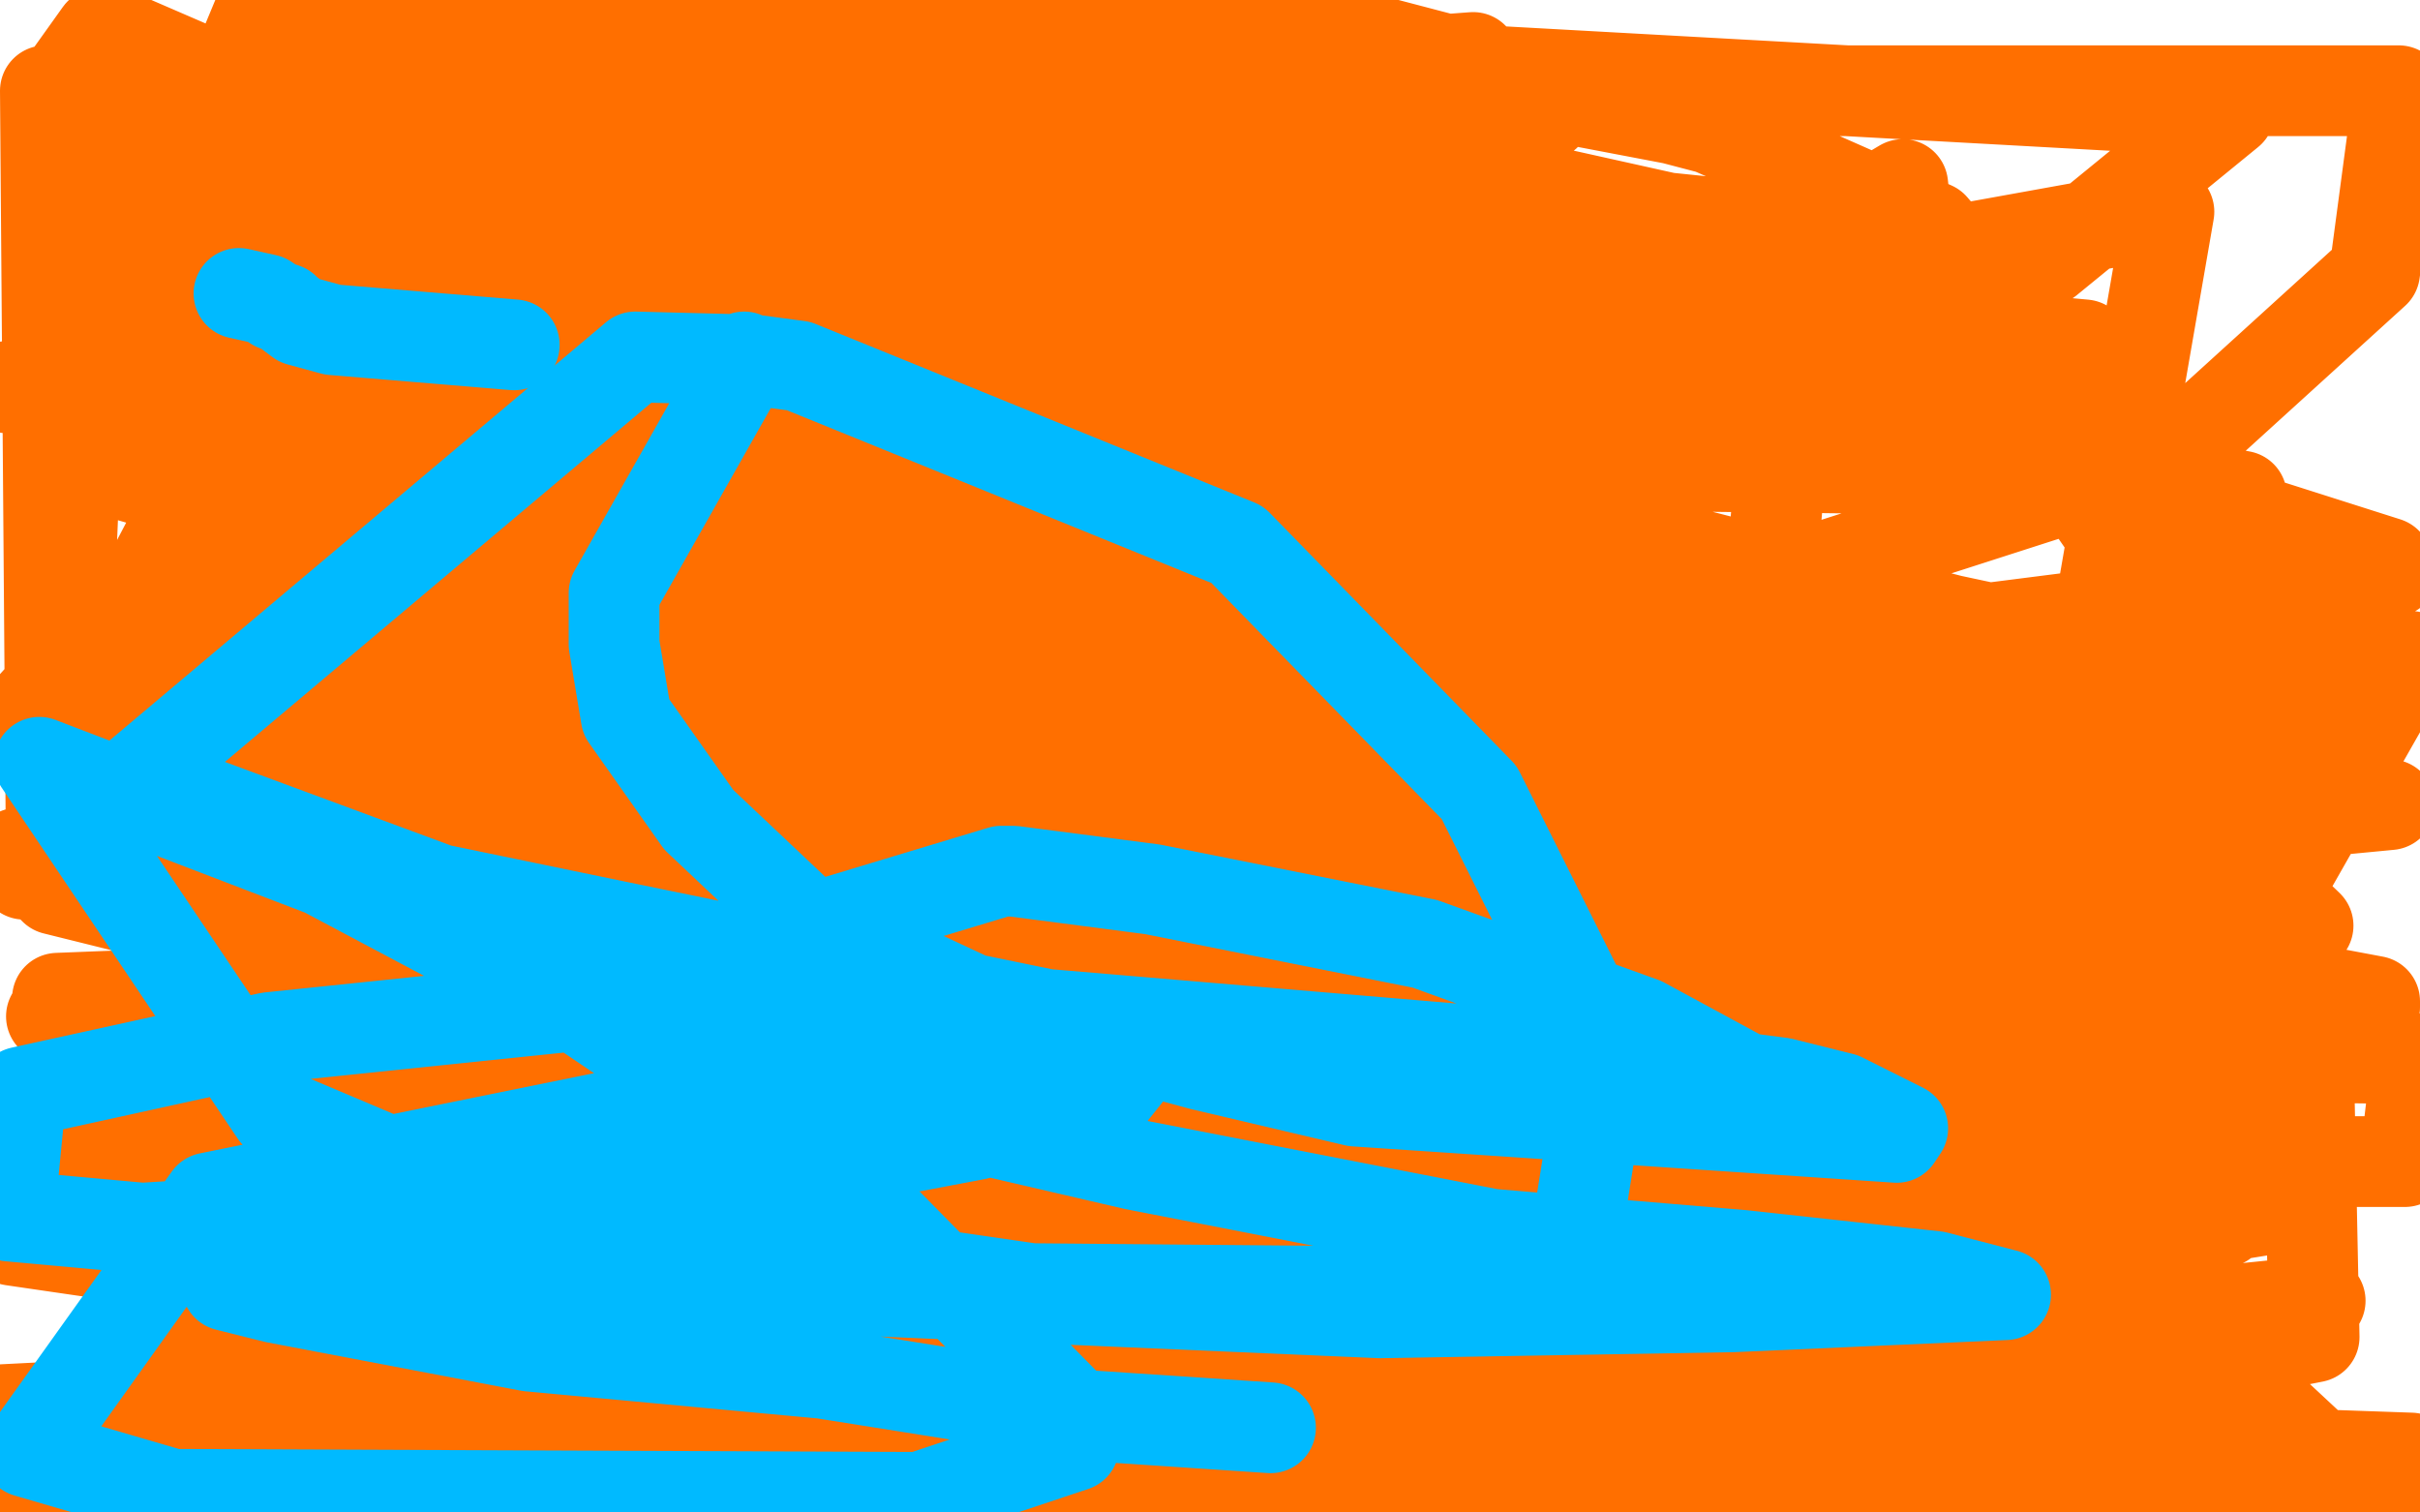 <?xml version="1.0" standalone="no"?>
<!DOCTYPE svg PUBLIC "-//W3C//DTD SVG 1.1//EN"
"http://www.w3.org/Graphics/SVG/1.1/DTD/svg11.dtd">

<svg width="800" height="500" version="1.1" xmlns="http://www.w3.org/2000/svg" xmlns:xlink="http://www.w3.org/1999/xlink" style="stroke-antialiasing: false"><desc>This SVG has been created on https://colorillo.com/</desc><rect x='0' y='0' width='800' height='500' style='fill: rgb(255,255,255); stroke-width:0' /><polyline points="421,305 429,306 429,306 431,307 431,307 445,310 445,310 463,310 463,310 479,310 479,310 489,310 489,310 493,310 493,310 498,305 499,304 501,303 504,301 505,300 505,299 505,298 501,296 496,294 483,288 459,280 424,275 387,268 351,264 310,260 231,251 150,238 99,230 20,223 3,242 27,254 48,263 78,275 116,288 159,305 175,312 189,313 195,313 198,313 200,314 207,315 212,316 222,317 246,322 271,324 308,328 410,338 487,340 521,344 534,344 537,343 533,340 519,338 480,327 363,308 211,289 179,288 165,289 169,290 207,301 265,312 363,322 517,341 556,344 553,346 512,346 413,329 296,319 195,309 137,304 109,300 111,300 129,299 151,298 229,301 304,306 387,309 394,309 387,309 280,309 180,303 118,302 115,346 247,354 371,357 511,356 591,348 600,340 594,338 565,338 551,342 517,354 506,362 502,369 517,378 571,404 663,418 377,490 227,456 159,451 45,444 85,427 219,434 319,436 423,452 509,480 525,494 539,494 721,478 745,478 742,478 663,488 622,488 626,488 717,483 693,466 571,465 503,459 458,452 423,440 514,448 608,458 733,471 744,471 699,349 595,326 489,318 394,300 287,273 219,248 253,238 333,236 449,237 595,238 755,238 771,256 637,285 559,301 393,334 229,360 95,364 33,358 65,349 162,336 291,332 392,338 397,338 599,338 609,338 555,337 458,339 307,338 175,338 124,335 19,330 95,327 206,330 268,326 339,322 471,322 551,323 473,332 388,338 267,338 140,332 17,336 128,347 294,362 438,388 511,400 602,428 594,433 456,461 323,484 115,494 267,486 429,483 577,479 740,480 797,482 760,483 663,472 609,462 609,460 657,448 767,430 679,439 538,439 361,420 346,418 353,414 393,407 470,404 565,404 643,413 709,431 739,446 739,461 709,478 608,487 466,494 315,490 63,472 55,462 244,490 10,493 130,498 57,495 257,496 101,469 45,444 178,468 364,483 531,492 678,500 749,484 605,466 449,453 138,414 14,398 0,396 23,396 161,402 329,430 505,460 623,478 731,495 420,494 253,484 61,462 47,457 54,456 137,452 260,468 379,476 490,497 292,489 143,465 172,450 330,474 107,491 93,444 191,464 319,478 395,499 1,496 11,470 17,471 2,472 1,466 99,461 215,449 279,450 303,450 304,450 284,450 219,447 147,446 98,442 88,442 97,444 117,446 146,451 154,453 155,453 149,457 127,465 91,473 59,476 53,476 67,470 111,448 173,410 215,370 231,352 232,344 219,344 200,347 135,353 85,358 59,362 53,366 62,368 104,369 219,379 365,384 515,394 607,406 694,416 710,422 707,424 607,423 479,422 331,412 143,396 151,394 347,434 473,454 531,472 586,492 403,496 262,478 95,452 120,342 307,367 458,391 624,415 729,452 736,462 687,464 493,461 343,445 147,418 141,382 372,414 511,426 584,429 631,437 657,442 653,441 573,433 457,420 244,395 90,382 109,314 251,334 469,354 566,364 674,397 713,404 703,404 613,400 496,382 347,356 163,330 18,294 6,282 105,296 200,307 437,336 544,359 673,399 682,408 667,421 608,437 500,450 383,470 681,498 799,485 669,486 538,486 394,488 217,478 205,474 253,462 372,458 483,457 529,455 682,481 697,491 663,499 122,499 4,480 51,446 179,442 290,443 443,449 579,454 724,469 733,472 707,474 569,486 411,488 270,472 144,456 135,384 256,392 373,404 457,422 452,431 363,433 254,436 129,424 227,293 261,300 215,300 125,300 8,289 79,254 219,254 307,252 323,254 303,255 211,252 87,251 91,142 283,140 312,140 430,133 549,146 517,215 405,284 266,330 133,376 112,474 267,425 465,343 568,284 601,243 600,234 577,236 460,259 337,288 197,318 45,344 6,398 283,364 422,329 560,304 687,276 772,256 771,256 664,276 544,284 381,291 239,286 229,284 37,237 187,202 359,222 482,236 601,240 739,232 741,164 675,152 551,134 519,152 514,234 658,410 717,70 584,94 555,97 404,144 221,238 159,333 214,441 371,32 551,72 677,85 677,86 737,37 87,1 60,66 151,106 221,119 229,119 269,106 251,94 140,80 14,135 26,135 48,132 141,104 149,96 137,90 69,72 137,118 238,162 401,201 533,230 639,264 670,287 661,308 604,332 530,353 345,371 247,374 159,376 146,378 159,378 285,385 403,406 416,411 483,419 569,427 578,431 513,434 411,446 359,452 299,454 251,452 141,430 4,410 770,484 697,416 585,338 462,282 409,267 306,268 224,266 139,270 100,382 143,396 233,388 361,383 472,365 573,341 589,149 489,78 361,24 281,1 183,8 340,23 413,26 416,26 242,22 324,52 337,52 317,47 265,40 115,36 63,147 223,166 301,170 399,165 525,147 635,126 644,112 627,95 529,77 426,82 290,114 225,127 67,172 58,174 47,195 130,224 241,241 348,251 471,225 604,187 719,150 785,90 793,30 212,30 93,56 26,90 151,76 228,66 275,64 421,46 489,44 511,38 495,38 323,72 175,73 145,76 45,93 155,35 259,4 391,3 401,97 421,249 433,293 470,347 516,384 583,388 589,382 589,378 538,343 453,310 337,285 294,282 269,276 241,270 228,270 252,288 287,319 461,434 562,482 765,442 763,344 725,216 653,112 571,44 407,1 146,18 29,49 20,269 135,297 248,304 379,305 476,276 582,231 640,156 629,61 179,328 282,339 379,331 489,316 583,292 701,202 703,150 639,75 562,41 478,25 378,20 260,24 71,60 42,66 87,130 201,146 317,154 364,154 454,153 500,142 499,138 474,130 292,132 173,144 17,150 93,172 213,173 305,164 387,136 395,125 368,116 283,104 182,94 91,117 190,107 281,102 413,61 426,40 413,17 15,30 17,288 109,268 152,256 239,226 301,189 323,172 318,170 266,176 182,187 54,205 48,213 144,200 263,188 333,171 351,150 303,130 206,128 72,133 41,125 144,111 253,88 326,66 346,55 346,53 274,64 165,99 118,114 108,117 78,130 111,132 215,119 268,106 373,77 439,56 487,19 21,54 142,20 69,198 199,182 277,176 345,167 375,158 377,150 368,134 317,108 243,79 205,71 113,59 31,48 303,12 359,25 371,30 372,32 375,30 376,28 375,27 364,26 356,27 346,30 334,46 332,56 332,66 333,72 338,76 351,75 353,74 357,63 359,40 353,23 326,2 99,10 177,10 299,14 364,17 369,16 363,16 339,16 279,16 179,13 157,13 241,24 289,34 295,34 287,34 227,30 125,23 21,82 141,159 297,266 398,350 486,413 540,473 501,491 257,485 161,450 37,376 50,352 150,332 255,326 267,326 287,324 385,328 426,336 393,344 348,356 293,358 229,364 261,357 280,348 367,307 477,249 543,176 449,114 383,124 343,134 257,196 216,308 301,364 346,374 347,374 344,372 334,372 333,372 283,380 144,455 361,460 310,434 306,434 305,436 240,436 397,484 402,489 403,489 421,482 432,482 423,488 241,498 395,493 433,498 439,496 443,496 455,490 511,484 510,487 317,494 432,466 577,482 583,487 592,485 683,470 411,468 349,442 346,417 506,405 715,402 735,403 735,404 736,403 736,402 761,398 765,380 716,342 624,302 566,290 473,272 356,238 275,214 160,179 26,196 53,199 66,198 70,194 73,186 73,173 69,158 54,121 45,97 34,78 26,52 25,34 23,25 33,11 40,12 77,28 144,56 226,87 309,118 438,152 548,180 645,205 734,224 774,237 777,240 775,245 741,258 691,280 628,298 538,310 451,316 385,310 365,302 355,299 354,299 407,302 501,305 557,314 629,318 658,314 657,314 640,308 621,305 619,305 536,303 518,299 545,295 636,280 769,253 689,114 580,104 461,86 386,75 378,74 387,74 404,75 439,82 520,88 586,98 647,107 657,110 657,111 592,112 521,110 465,106 337,102 245,96 161,79 139,70 143,69 183,62 317,70 412,83 525,104 599,118 600,118 625,126 635,134 616,134 509,138 394,133 279,123 185,113 88,100 39,81 35,77 45,76 70,77 112,86 139,96 164,104 169,105 169,106 148,112 109,113 81,115 1,128 124,146 203,155 306,169 373,186 416,198 429,205 428,206 409,207 347,205 275,199 247,196 207,195 176,189 171,187 188,182 227,175 271,172 287,172 362,175 453,180 533,181 549,185 537,192 483,200 331,206 213,214 140,212 107,206 105,204 132,198 223,181 403,160 550,154 634,155 745,172 789,186 791,189 757,195 655,208 532,217 379,226 333,222 299,214 320,212 353,208 423,206 498,216 600,219 727,222 681,252 574,256 481,258 379,257 266,238 246,224 277,218 395,212 489,212 600,216 675,215 797,217 710,370 615,372 436,366 347,346 335,343 347,342 395,338 508,342 632,342 723,349 799,350 795,384 741,384 611,382 459,376 393,372 321,354 313,346 325,344 343,338 383,338 462,338 601,332 695,323 769,328 785,331 785,333 766,338 721,344 646,344 519,339 455,332 391,319 387,312 407,308 458,296 470,294 619,288 735,279 763,306 711,314 621,322 567,324 564,324 561,323 570,317 612,303 709,273 724,245 621,232 548,210 535,206 535,204 538,203 548,203 567,208 581,214 602,222 631,229 649,232 665,235 668,238 661,239 639,241 582,250 498,263 448,270 405,276 386,278 387,278 421,276 490,272 572,266 667,266 756,260 790,266 717,273 631,282 541,294 460,303 439,306 432,305 440,305 493,300 565,292 641,286 687,289 741,296 743,301 722,309 659,316 599,336 473,348 387,351 303,348 271,338 277,331 319,325 383,322 472,326 529,324 560,320" style="fill: none; stroke: #ff6f00; stroke-width: 30; stroke-linejoin: round; stroke-linecap: round; stroke-antialiasing: false; stroke-antialias: 0; opacity: 1.0"/>
<polyline points="79,97 88,99 88,99 91,101 91,101 94,102 94,102 95,103 95,103 99,106 99,106 110,109 110,109 170,114" style="fill: none; stroke: #00baff; stroke-width: 30; stroke-linejoin: round; stroke-linecap: round; stroke-antialiasing: false; stroke-antialias: 0; opacity: 1.0"/>
<polyline points="246,118 246,120 246,120 203,196 203,196 203,213 203,213 207,237 207,237 231,271 231,271 267,305 267,305 327,333 327,333 397,352 448,364 627,376 629,373 609,363 589,358 543,352 283,330 195,332 89,343 7,361 3,402 47,406 212,396 323,375 367,362 375,352 371,351 314,348 241,361 69,396 9,480 57,494 304,495 355,478 355,467 287,398 188,331 107,288 13,252 91,368 169,401 341,426 454,427 521,409 531,346 489,262 409,180 264,121 249,119 210,118 45,257 145,294 203,306 466,360 547,370 594,370 591,364 543,338 471,312 381,294 335,288 331,288 205,326 319,372 375,385 493,408 576,415 640,422 663,428 573,432 456,434 272,426 146,426 79,423 75,425 91,429 175,445 272,454 360,468 420,472" style="fill: none; stroke: #00baff; stroke-width: 30; stroke-linejoin: round; stroke-linecap: round; stroke-antialiasing: false; stroke-antialias: 0; opacity: 1.0"/>
</svg>
